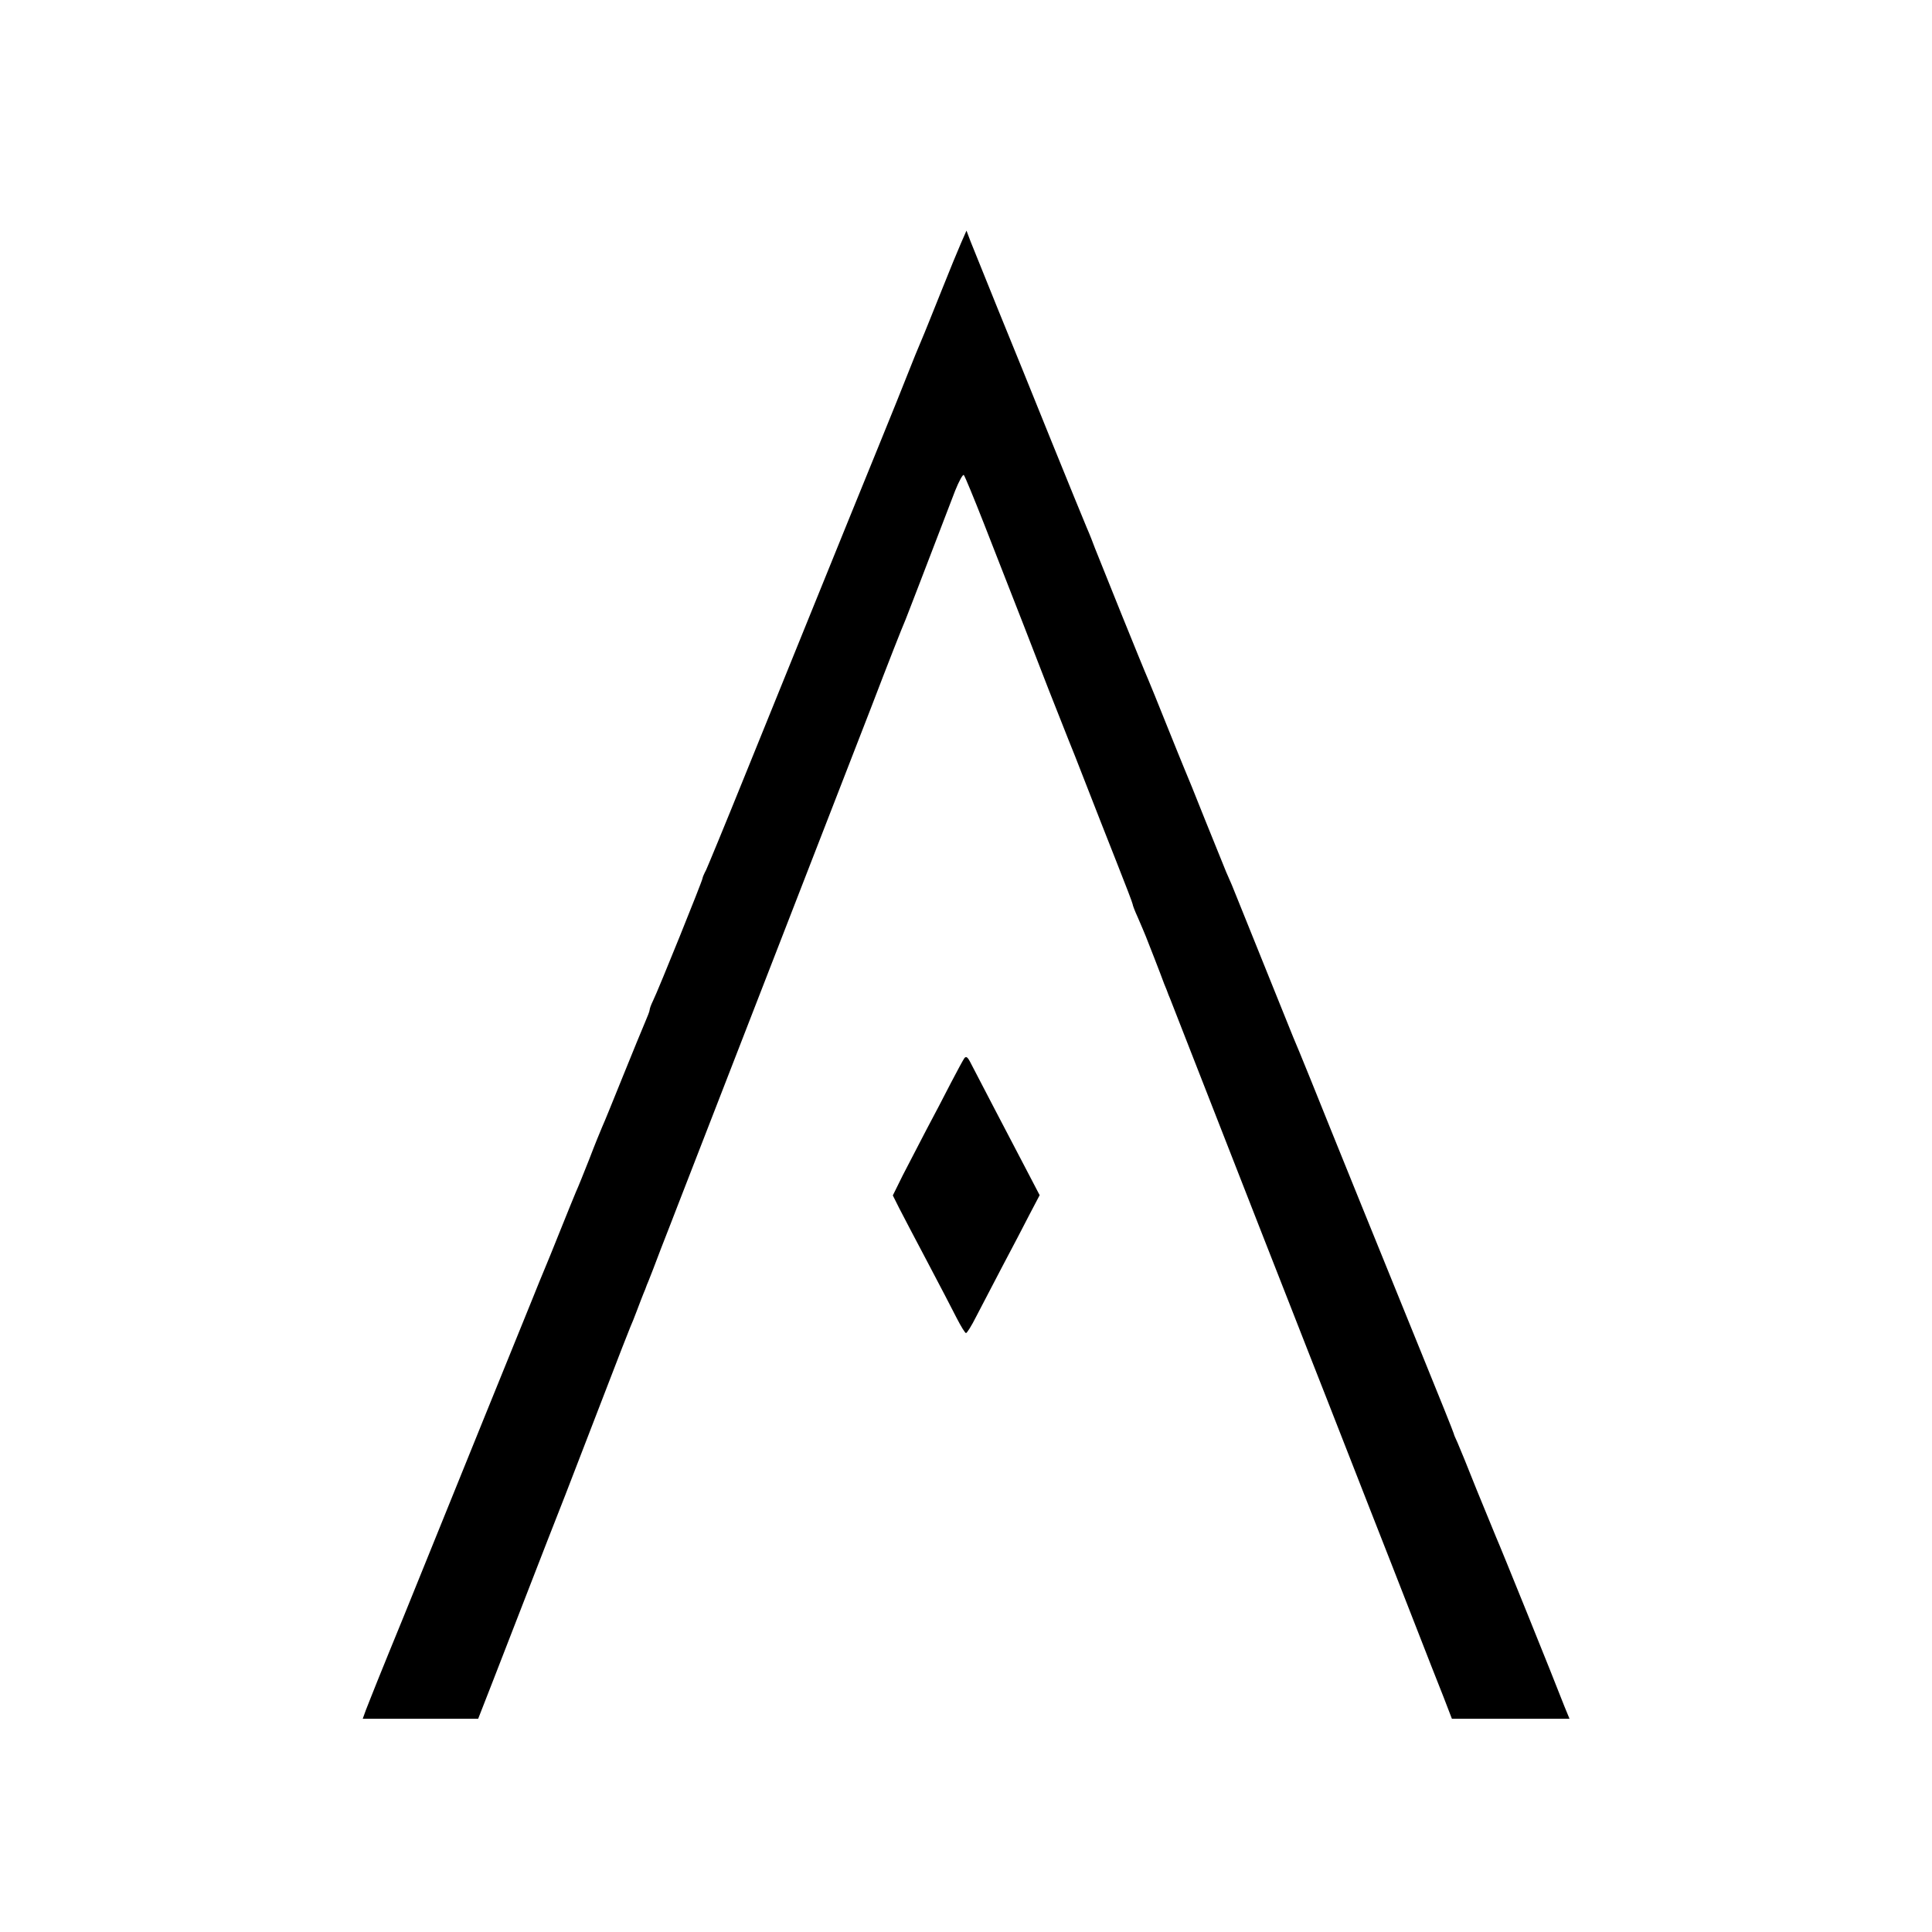 <?xml version="1.0" standalone="no"?>
<!DOCTYPE svg PUBLIC "-//W3C//DTD SVG 20010904//EN"
 "http://www.w3.org/TR/2001/REC-SVG-20010904/DTD/svg10.dtd">
<svg version="1.0" xmlns="http://www.w3.org/2000/svg"
 width="800pt" height="800pt" viewBox="0 0 800 800"
 preserveAspectRatio="xMidYMid meet">
<g transform="translate(0,800) scale(0.1,-0.1)"
fill="#000000" stroke="none">
<path d="M3980 6995 c-12 -27 -49 -117 -82 -200 -33 -82 -70 -175 -83 -205
-13 -30 -37 -89 -53 -130 -16 -41 -73 -183 -127 -315 -147 -360 -388 -956
-552 -1360 -80 -198 -152 -372 -159 -387 -8 -15 -15 -31 -15 -35 -2 -14 -182
-460 -205 -507 -8 -16 -14 -33 -14 -38 0 -5 -9 -28 -19 -51 -10 -23 -51 -123
-91 -222 -40 -99 -78 -193 -86 -210 -7 -16 -32 -77 -54 -135 -23 -58 -47 -118
-55 -135 -7 -16 -36 -88 -65 -160 -28 -71 -58 -143 -65 -160 -7 -16 -31 -75
-53 -130 -36 -88 -315 -776 -529 -1305 -42 -102 -91 -223 -110 -270 -19 -47
-40 -101 -48 -121 l-13 -36 239 0 239 0 59 151 c32 83 98 252 146 376 48 124
118 304 156 400 37 96 111 288 164 425 53 138 100 259 105 270 5 11 18 43 28
70 10 28 23 59 27 70 5 11 9 22 10 25 1 3 5 14 10 25 5 11 28 72 52 135 25 63
55 142 68 175 51 131 731 1882 802 2065 75 196 127 328 143 365 4 11 31 79 58
150 51 132 97 252 147 383 16 40 32 69 36 65 4 -4 42 -96 84 -203 146 -373
198 -506 267 -685 39 -99 76 -193 83 -210 7 -16 40 -100 73 -185 33 -85 90
-230 126 -321 36 -91 66 -169 66 -173 0 -4 9 -28 21 -54 32 -74 35 -82 68
-167 17 -44 36 -93 42 -110 7 -16 13 -32 14 -35 1 -3 5 -14 10 -25 4 -11 102
-261 217 -555 115 -294 240 -614 278 -710 38 -96 106 -272 153 -390 46 -118
127 -325 180 -460 53 -135 135 -344 182 -465 47 -121 102 -261 122 -311 l35
-91 243 0 244 0 -21 51 c-45 117 -270 673 -283 701 -7 17 -43 104 -80 195 -36
91 -72 179 -80 197 -8 17 -15 33 -15 36 0 3 -61 155 -136 339 -144 354 -366
901 -459 1133 -31 77 -63 154 -70 170 -7 17 -65 161 -129 320 -64 160 -121
299 -125 310 -5 11 -16 36 -24 55 -8 19 -47 116 -87 215 -39 99 -78 194 -85
210 -7 17 -41 100 -75 185 -34 85 -68 169 -75 185 -21 47 -206 506 -221 545
-7 19 -22 58 -34 85 -12 28 -78 190 -147 360 -69 171 -168 416 -221 545 -52
129 -103 255 -113 280 l-17 45 -22 -50z"/>
<path d="M3993 3618 c-5 -7 -30 -53 -56 -103 -25 -49 -71 -137 -102 -195 -30
-58 -74 -142 -97 -187 l-41 -83 26 -52 c15 -29 67 -129 117 -223 49 -93 104
-198 121 -232 18 -35 35 -63 39 -63 4 0 23 30 42 68 19 37 68 130 108 207 41
77 92 175 114 218 l41 78 -48 92 c-27 51 -88 169 -137 262 -49 94 -95 182
-103 198 -11 21 -17 24 -24 15z"/>
</g>
</svg>
